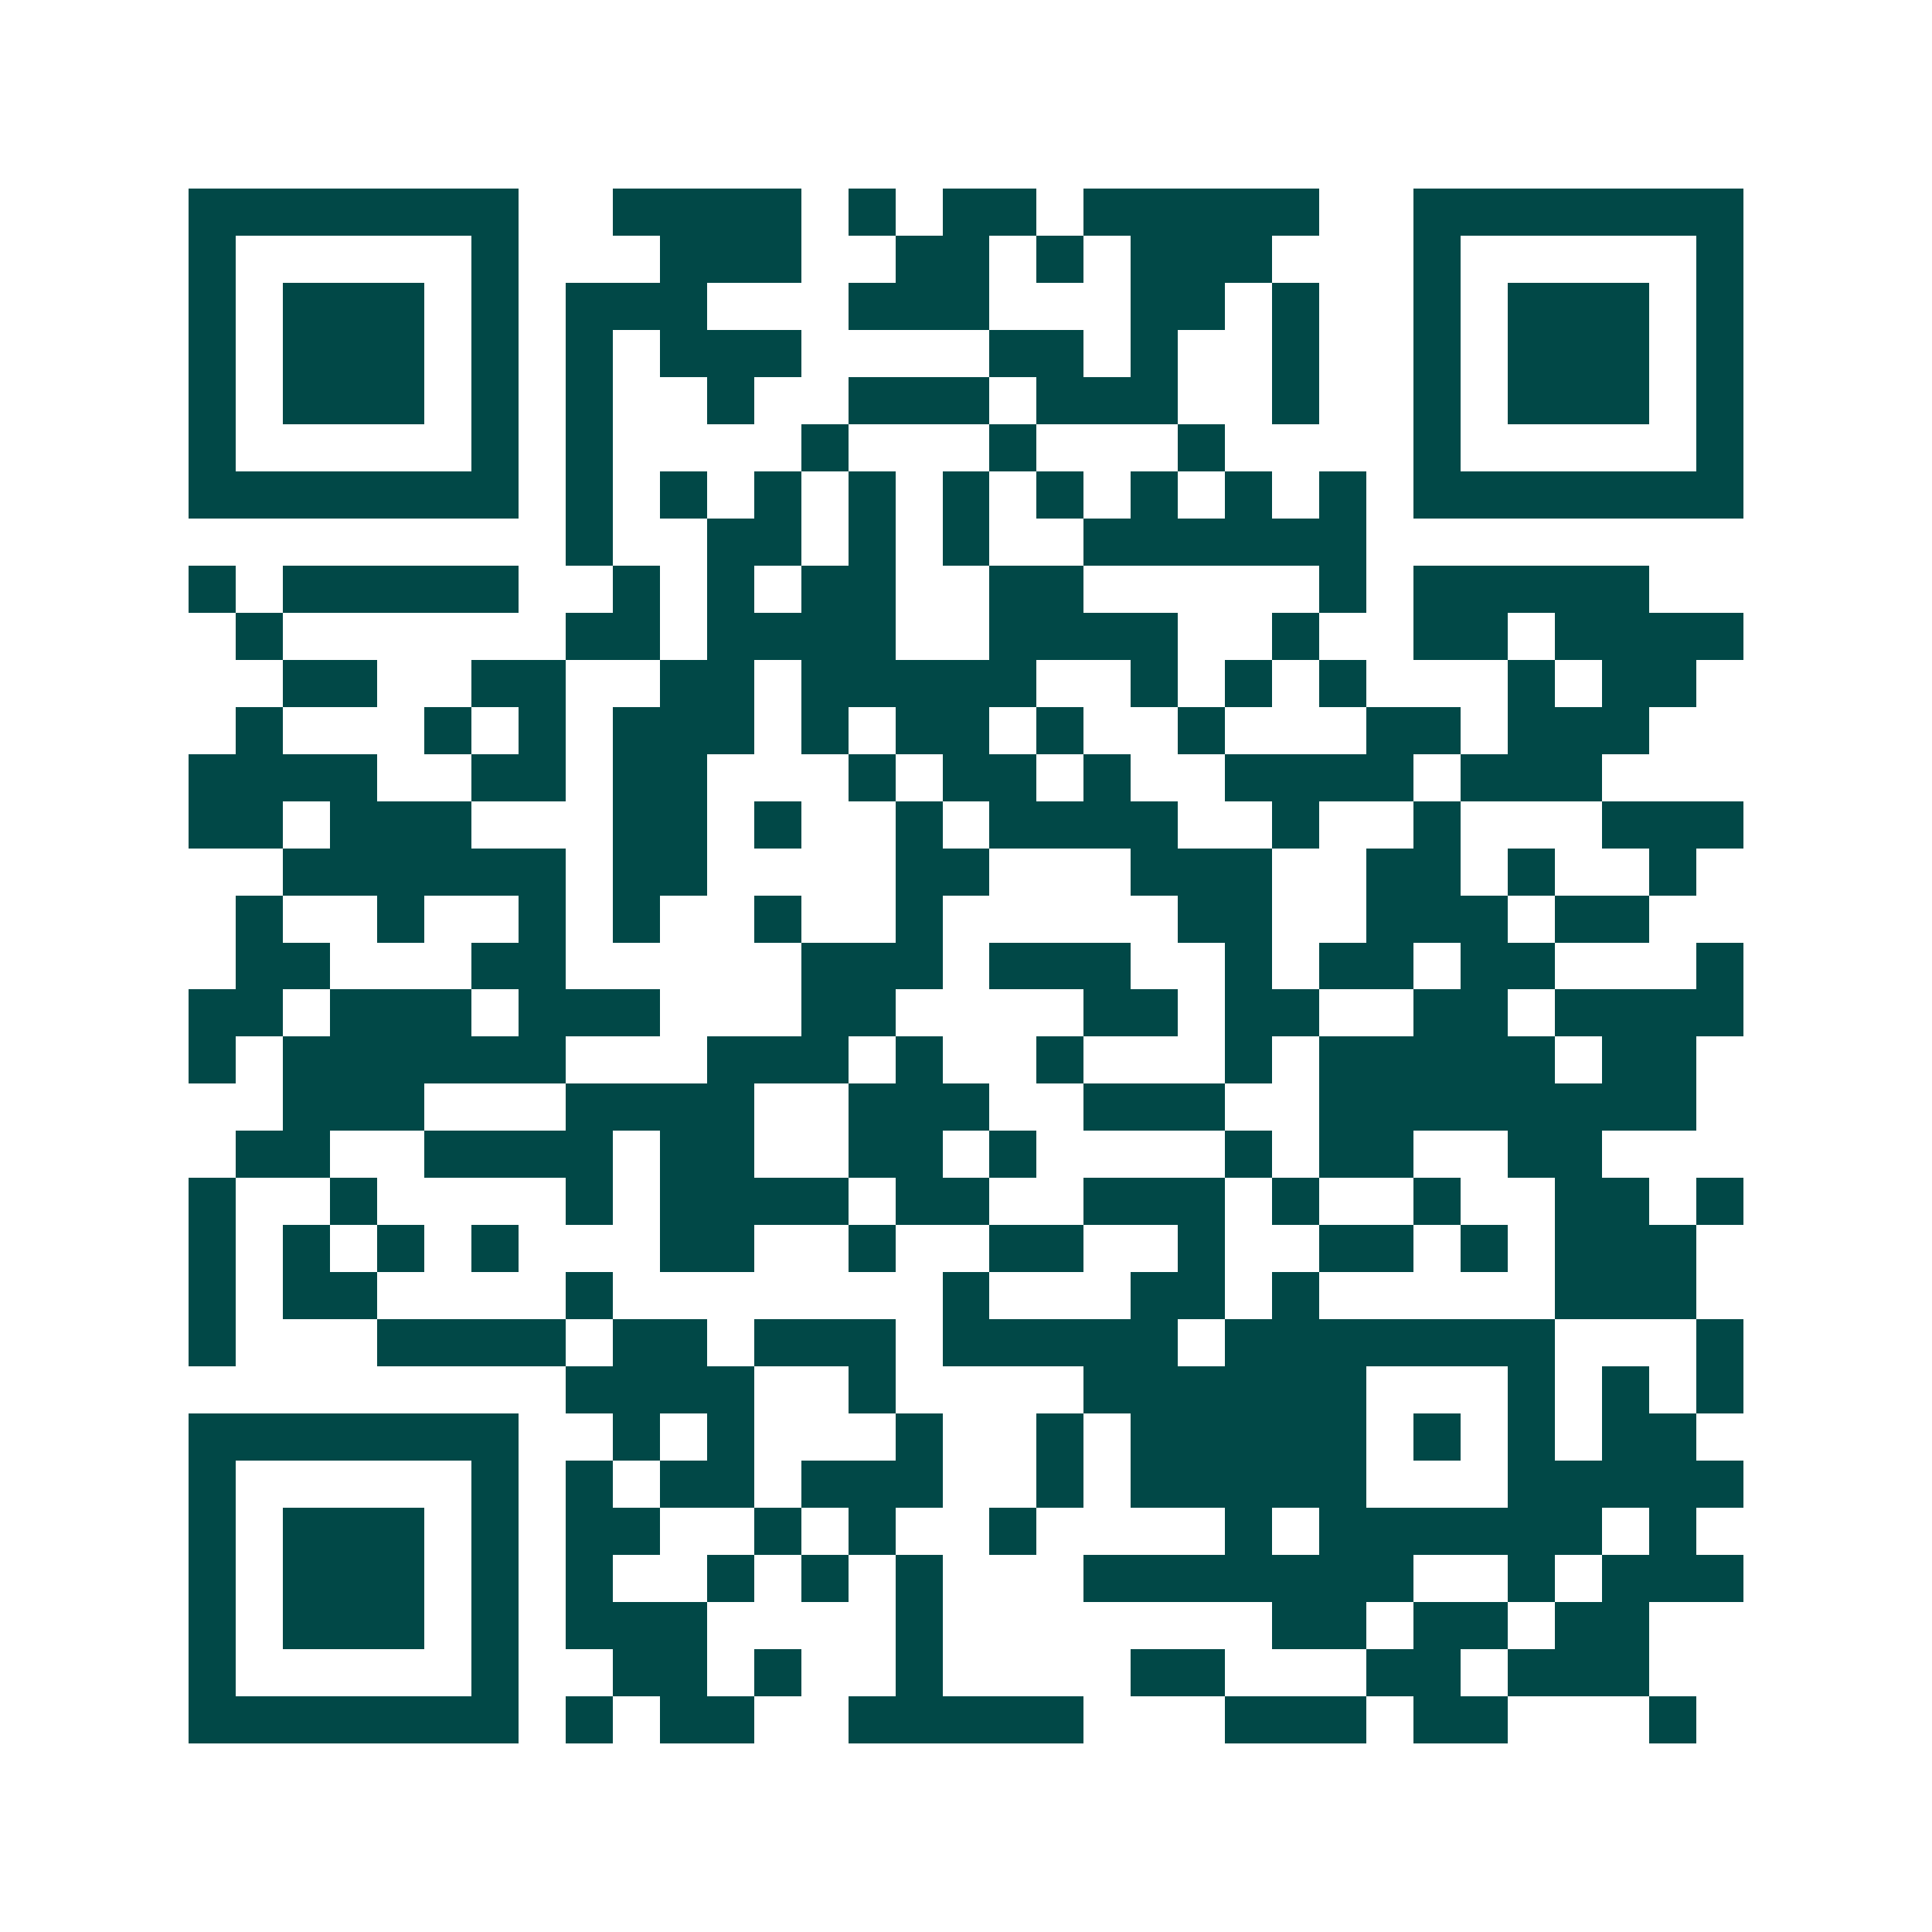 <svg xmlns="http://www.w3.org/2000/svg" width="200" height="200" viewBox="0 0 41 41" shape-rendering="crispEdges"><path fill="#ffffff" d="M0 0h41v41H0z"/><path stroke="#014847" d="M4 4.5h7m2 0h4m1 0h1m1 0h2m1 0h5m2 0h7M4 5.5h1m5 0h1m3 0h3m2 0h2m1 0h1m1 0h3m3 0h1m5 0h1M4 6.5h1m1 0h3m1 0h1m1 0h3m3 0h3m3 0h2m1 0h1m2 0h1m1 0h3m1 0h1M4 7.5h1m1 0h3m1 0h1m1 0h1m1 0h3m4 0h2m1 0h1m2 0h1m2 0h1m1 0h3m1 0h1M4 8.5h1m1 0h3m1 0h1m1 0h1m2 0h1m2 0h3m1 0h3m2 0h1m2 0h1m1 0h3m1 0h1M4 9.5h1m5 0h1m1 0h1m4 0h1m3 0h1m3 0h1m4 0h1m5 0h1M4 10.5h7m1 0h1m1 0h1m1 0h1m1 0h1m1 0h1m1 0h1m1 0h1m1 0h1m1 0h1m1 0h7M12 11.5h1m2 0h2m1 0h1m1 0h1m2 0h6M4 12.5h1m1 0h5m2 0h1m1 0h1m1 0h2m2 0h2m5 0h1m1 0h5M5 13.5h1m6 0h2m1 0h4m2 0h4m2 0h1m2 0h2m1 0h4M6 14.5h2m2 0h2m2 0h2m1 0h5m2 0h1m1 0h1m1 0h1m3 0h1m1 0h2M5 15.5h1m3 0h1m1 0h1m1 0h3m1 0h1m1 0h2m1 0h1m2 0h1m3 0h2m1 0h3M4 16.5h4m2 0h2m1 0h2m3 0h1m1 0h2m1 0h1m2 0h4m1 0h3M4 17.5h2m1 0h3m3 0h2m1 0h1m2 0h1m1 0h4m2 0h1m2 0h1m3 0h3M6 18.5h6m1 0h2m4 0h2m3 0h3m2 0h2m1 0h1m2 0h1M5 19.5h1m2 0h1m2 0h1m1 0h1m2 0h1m2 0h1m5 0h2m2 0h3m1 0h2M5 20.5h2m3 0h2m5 0h3m1 0h3m2 0h1m1 0h2m1 0h2m3 0h1M4 21.5h2m1 0h3m1 0h3m3 0h2m4 0h2m1 0h2m2 0h2m1 0h4M4 22.5h1m1 0h6m3 0h3m1 0h1m2 0h1m3 0h1m1 0h5m1 0h2M6 23.5h3m3 0h4m2 0h3m2 0h3m2 0h8M5 24.5h2m2 0h4m1 0h2m2 0h2m1 0h1m4 0h1m1 0h2m2 0h2M4 25.5h1m2 0h1m4 0h1m1 0h4m1 0h2m2 0h3m1 0h1m2 0h1m2 0h2m1 0h1M4 26.5h1m1 0h1m1 0h1m1 0h1m3 0h2m2 0h1m2 0h2m2 0h1m2 0h2m1 0h1m1 0h3M4 27.5h1m1 0h2m4 0h1m7 0h1m3 0h2m1 0h1m5 0h3M4 28.5h1m3 0h4m1 0h2m1 0h3m1 0h5m1 0h7m3 0h1M12 29.5h4m2 0h1m4 0h6m3 0h1m1 0h1m1 0h1M4 30.5h7m2 0h1m1 0h1m3 0h1m2 0h1m1 0h5m1 0h1m1 0h1m1 0h2M4 31.5h1m5 0h1m1 0h1m1 0h2m1 0h3m2 0h1m1 0h5m3 0h5M4 32.5h1m1 0h3m1 0h1m1 0h2m2 0h1m1 0h1m2 0h1m4 0h1m1 0h6m1 0h1M4 33.5h1m1 0h3m1 0h1m1 0h1m2 0h1m1 0h1m1 0h1m3 0h7m2 0h1m1 0h3M4 34.5h1m1 0h3m1 0h1m1 0h3m4 0h1m7 0h2m1 0h2m1 0h2M4 35.5h1m5 0h1m2 0h2m1 0h1m2 0h1m4 0h2m3 0h2m1 0h3M4 36.5h7m1 0h1m1 0h2m2 0h5m3 0h3m1 0h2m3 0h1"/></svg>
